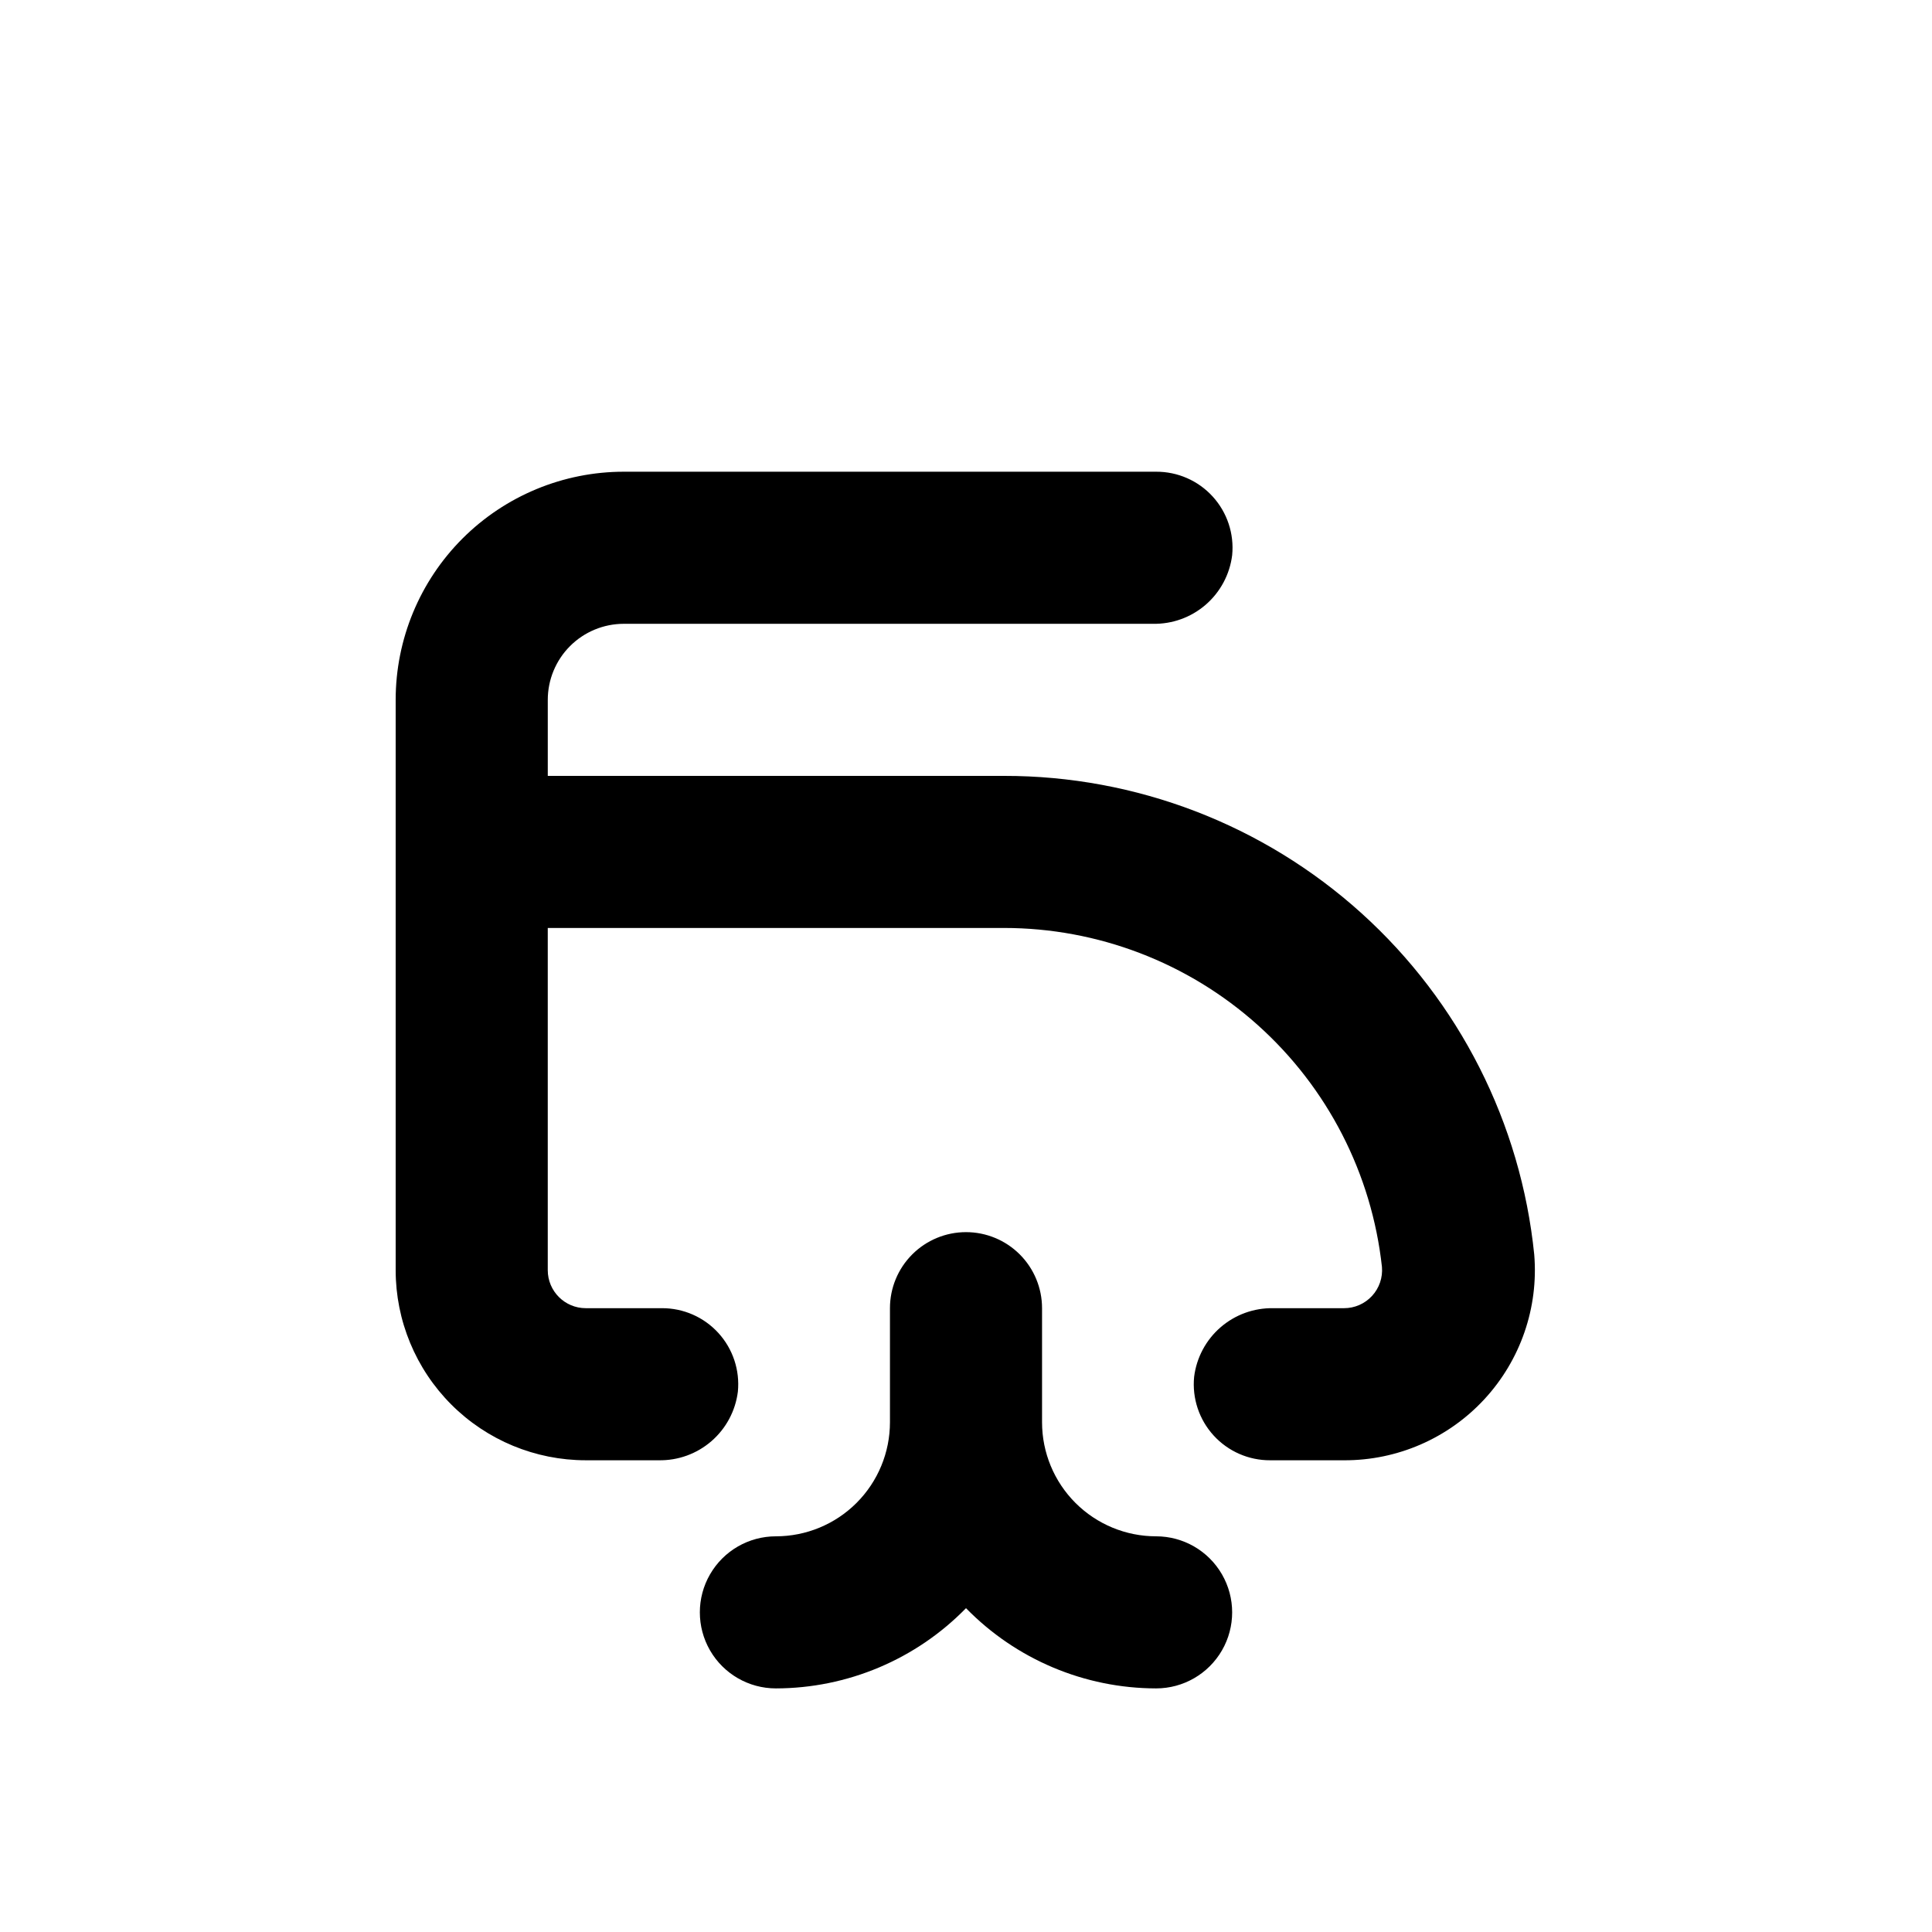 <?xml version="1.0" encoding="UTF-8"?>
<!-- Uploaded to: ICON Repo, www.iconrepo.com, Generator: ICON Repo Mixer Tools -->
<svg fill="#000000" width="800px" height="800px" version="1.1" viewBox="144 144 512 512" xmlns="http://www.w3.org/2000/svg">
 <g>
  <path d="m500.21 530.99c14.109 0.047 27.59-5.824 37.168-16.184 9.578-10.363 14.371-24.266 13.211-38.328-3.523-34.805-19.852-67.059-45.816-90.5-25.965-23.441-59.715-36.398-94.695-36.359h-120.91v-20.152c0-5.344 2.125-10.469 5.902-14.25 3.781-3.777 8.906-5.902 14.25-5.902h140.21c5.129 0.102 10.117-1.699 13.996-5.059 3.879-3.359 6.379-8.035 7.012-13.129 0.559-5.676-1.316-11.32-5.16-15.539-3.84-4.215-9.289-6.606-14.992-6.578h-141.07c-16.035 0-31.41 6.371-42.75 17.707-11.336 11.34-17.707 26.715-17.707 42.75v151.14c0 13.359 5.309 26.176 14.758 35.625 9.445 9.445 22.262 14.754 35.625 14.754h19.297-0.004c5.133 0.102 10.117-1.699 14-5.059 3.879-3.359 6.375-8.035 7.012-13.129 0.555-5.676-1.32-11.32-5.16-15.539-3.844-4.215-9.289-6.606-14.992-6.578h-20.152c-5.566 0-10.078-4.512-10.078-10.074v-90.688h120.91c24.828 0.004 48.785 9.172 67.266 25.75 18.484 16.578 30.199 39.398 32.891 64.078 0.242 2.82-0.711 5.609-2.629 7.688-1.918 2.078-4.617 3.258-7.445 3.246h-18.691c-5.133-0.102-10.117 1.703-13.996 5.059-3.879 3.359-6.379 8.039-7.012 13.129-0.559 5.676 1.316 11.324 5.16 15.539 3.84 4.215 9.289 6.606 14.992 6.578z"/>
  <path d="m400 470.53c-5.348 0-10.473 2.125-14.25 5.902-3.781 3.781-5.902 8.906-5.902 14.25v30.23c0 8.016-3.188 15.703-8.855 21.375-5.668 5.668-13.359 8.852-21.375 8.852-7.199 0-13.852 3.84-17.453 10.078-3.598 6.234-3.598 13.918 0 20.152 3.602 6.234 10.254 10.074 17.453 10.074 18.969-0.023 37.129-7.688 50.383-21.262 13.25 13.574 31.41 21.238 50.379 21.262 7.199 0 13.852-3.84 17.453-10.074 3.602-6.234 3.602-13.918 0-20.152-3.602-6.238-10.254-10.078-17.453-10.078-8.016 0-15.707-3.184-21.375-8.852-5.668-5.672-8.852-13.359-8.852-21.375v-30.23c0-5.344-2.125-10.469-5.902-14.25-3.781-3.777-8.906-5.902-14.25-5.902z"/>
 </g>
</svg>